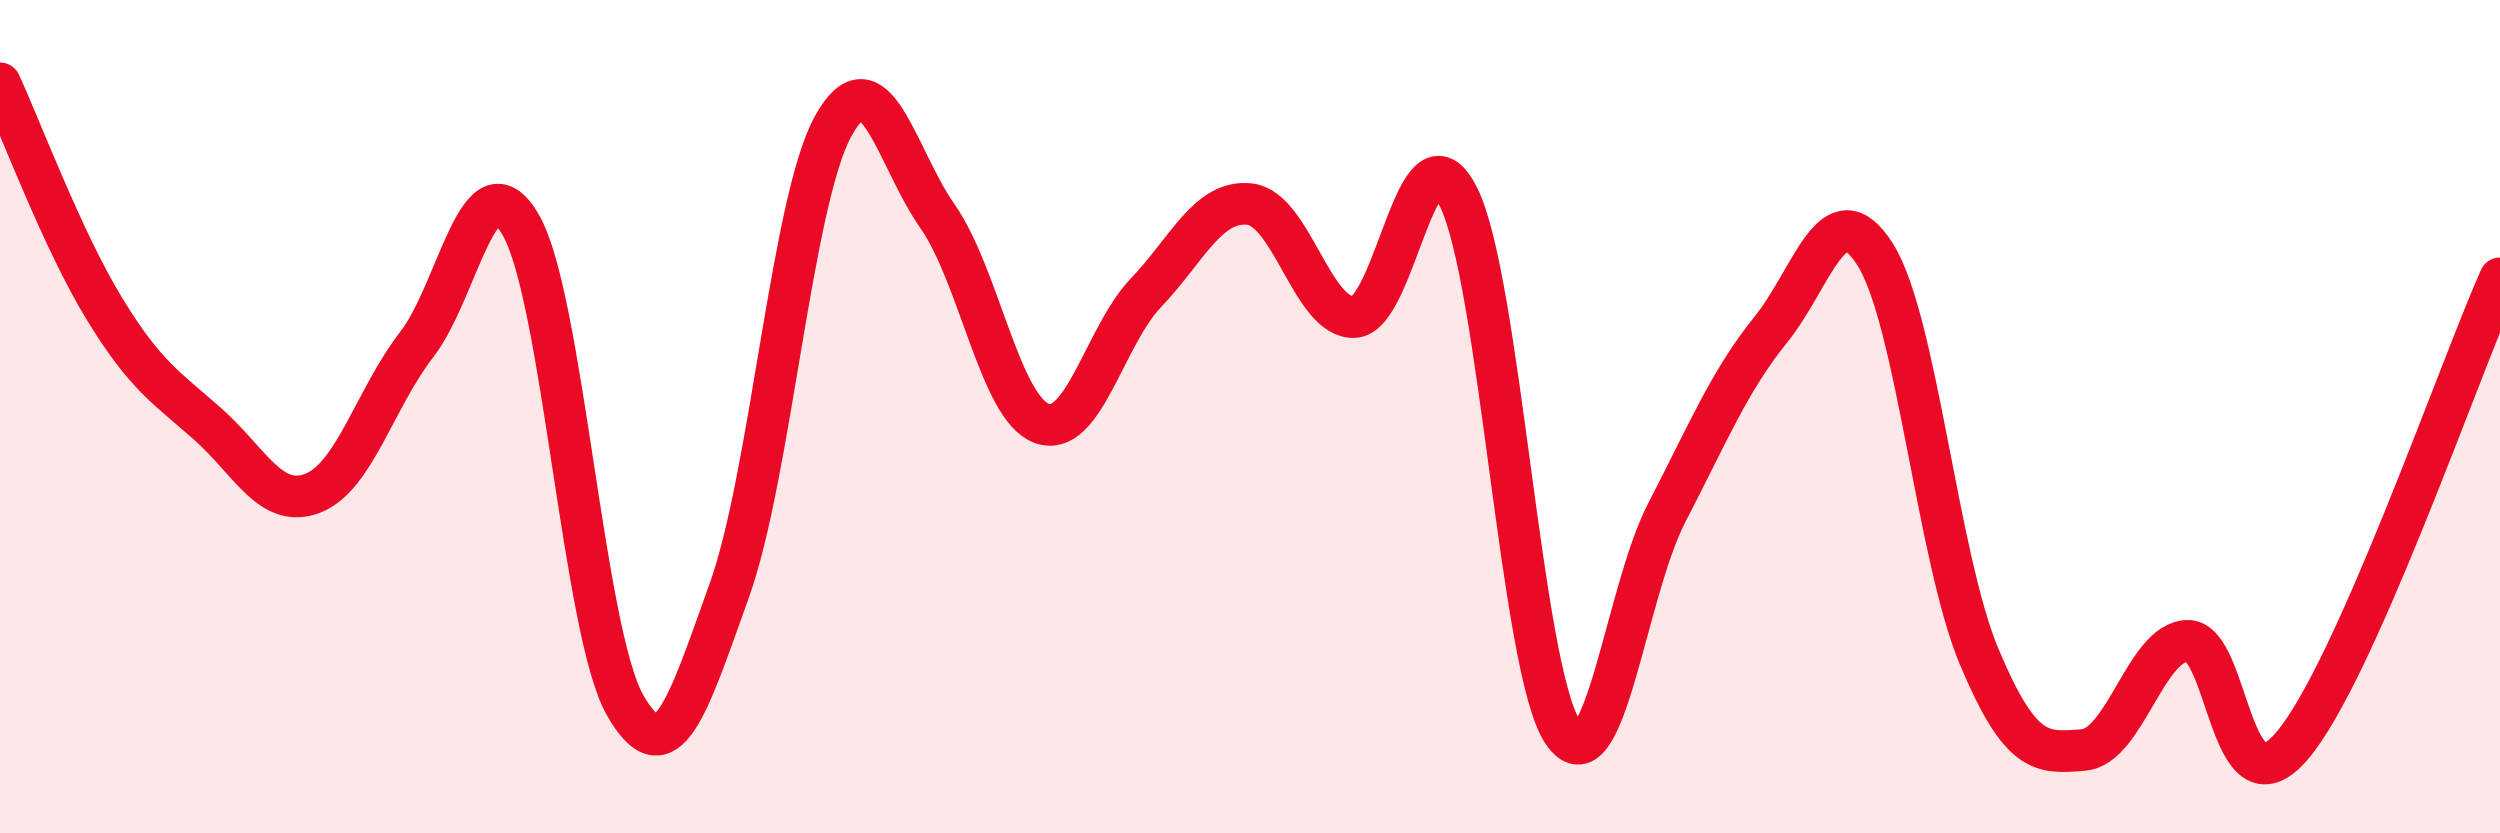 
    <svg width="60" height="20" viewBox="0 0 60 20" xmlns="http://www.w3.org/2000/svg">
      <path
        d="M 0,2 C 0.5,3.08 1.5,5.76 2.5,7.4 C 3.5,9.04 4,9.3 5,10.19 C 6,11.08 6.5,12.22 7.5,11.84 C 8.5,11.46 9,9.56 10,8.27 C 11,6.98 11.5,3.67 12.5,5.4 C 13.5,7.13 14,15.16 15,16.92 C 16,18.68 16.5,16.96 17.5,14.18 C 18.5,11.4 19,4.82 20,3.02 C 21,1.22 21.5,3.76 22.5,5.19 C 23.5,6.62 24,9.79 25,10.16 C 26,10.53 26.5,8.08 27.5,7.03 C 28.5,5.98 29,4.78 30,4.9 C 31,5.02 31.5,7.65 32.5,7.61 C 33.5,7.57 34,2.73 35,4.72 C 36,6.71 36.5,16.04 37.5,17.56 C 38.5,19.08 39,14.24 40,12.31 C 41,10.38 41.5,9.15 42.5,7.91 C 43.5,6.67 44,4.53 45,6.1 C 46,7.67 46.5,13.38 47.5,15.76 C 48.5,18.14 49,18.08 50,18 C 51,17.92 51.5,15.4 52.5,15.38 C 53.5,15.36 53.5,19.65 55,17.91 C 56.5,16.17 59,8.93 60,6.68L60 20L0 20Z"
        fill="#EB0A25"
        opacity="0.1"
        stroke-linecap="round"
        stroke-linejoin="round"
      />
      <path
        d="M 0,2 C 0.5,3.08 1.5,5.76 2.5,7.4 C 3.5,9.04 4,9.3 5,10.19 C 6,11.08 6.5,12.22 7.5,11.84 C 8.5,11.46 9,9.56 10,8.27 C 11,6.98 11.5,3.67 12.5,5.4 C 13.5,7.13 14,15.16 15,16.92 C 16,18.68 16.5,16.96 17.5,14.18 C 18.5,11.4 19,4.82 20,3.02 C 21,1.22 21.5,3.76 22.5,5.19 C 23.5,6.62 24,9.79 25,10.16 C 26,10.53 26.5,8.08 27.5,7.03 C 28.5,5.98 29,4.78 30,4.9 C 31,5.02 31.5,7.65 32.5,7.61 C 33.5,7.57 34,2.73 35,4.72 C 36,6.71 36.5,16.04 37.5,17.56 C 38.5,19.08 39,14.24 40,12.31 C 41,10.38 41.5,9.15 42.5,7.91 C 43.5,6.67 44,4.53 45,6.1 C 46,7.67 46.5,13.38 47.5,15.76 C 48.5,18.14 49,18.08 50,18 C 51,17.92 51.5,15.4 52.5,15.38 C 53.5,15.36 53.5,19.65 55,17.91 C 56.5,16.17 59,8.93 60,6.68"
        stroke="#EB0A25"
        stroke-width="1"
        fill="none"
        stroke-linecap="round"
        stroke-linejoin="round"
      />
    </svg>
  